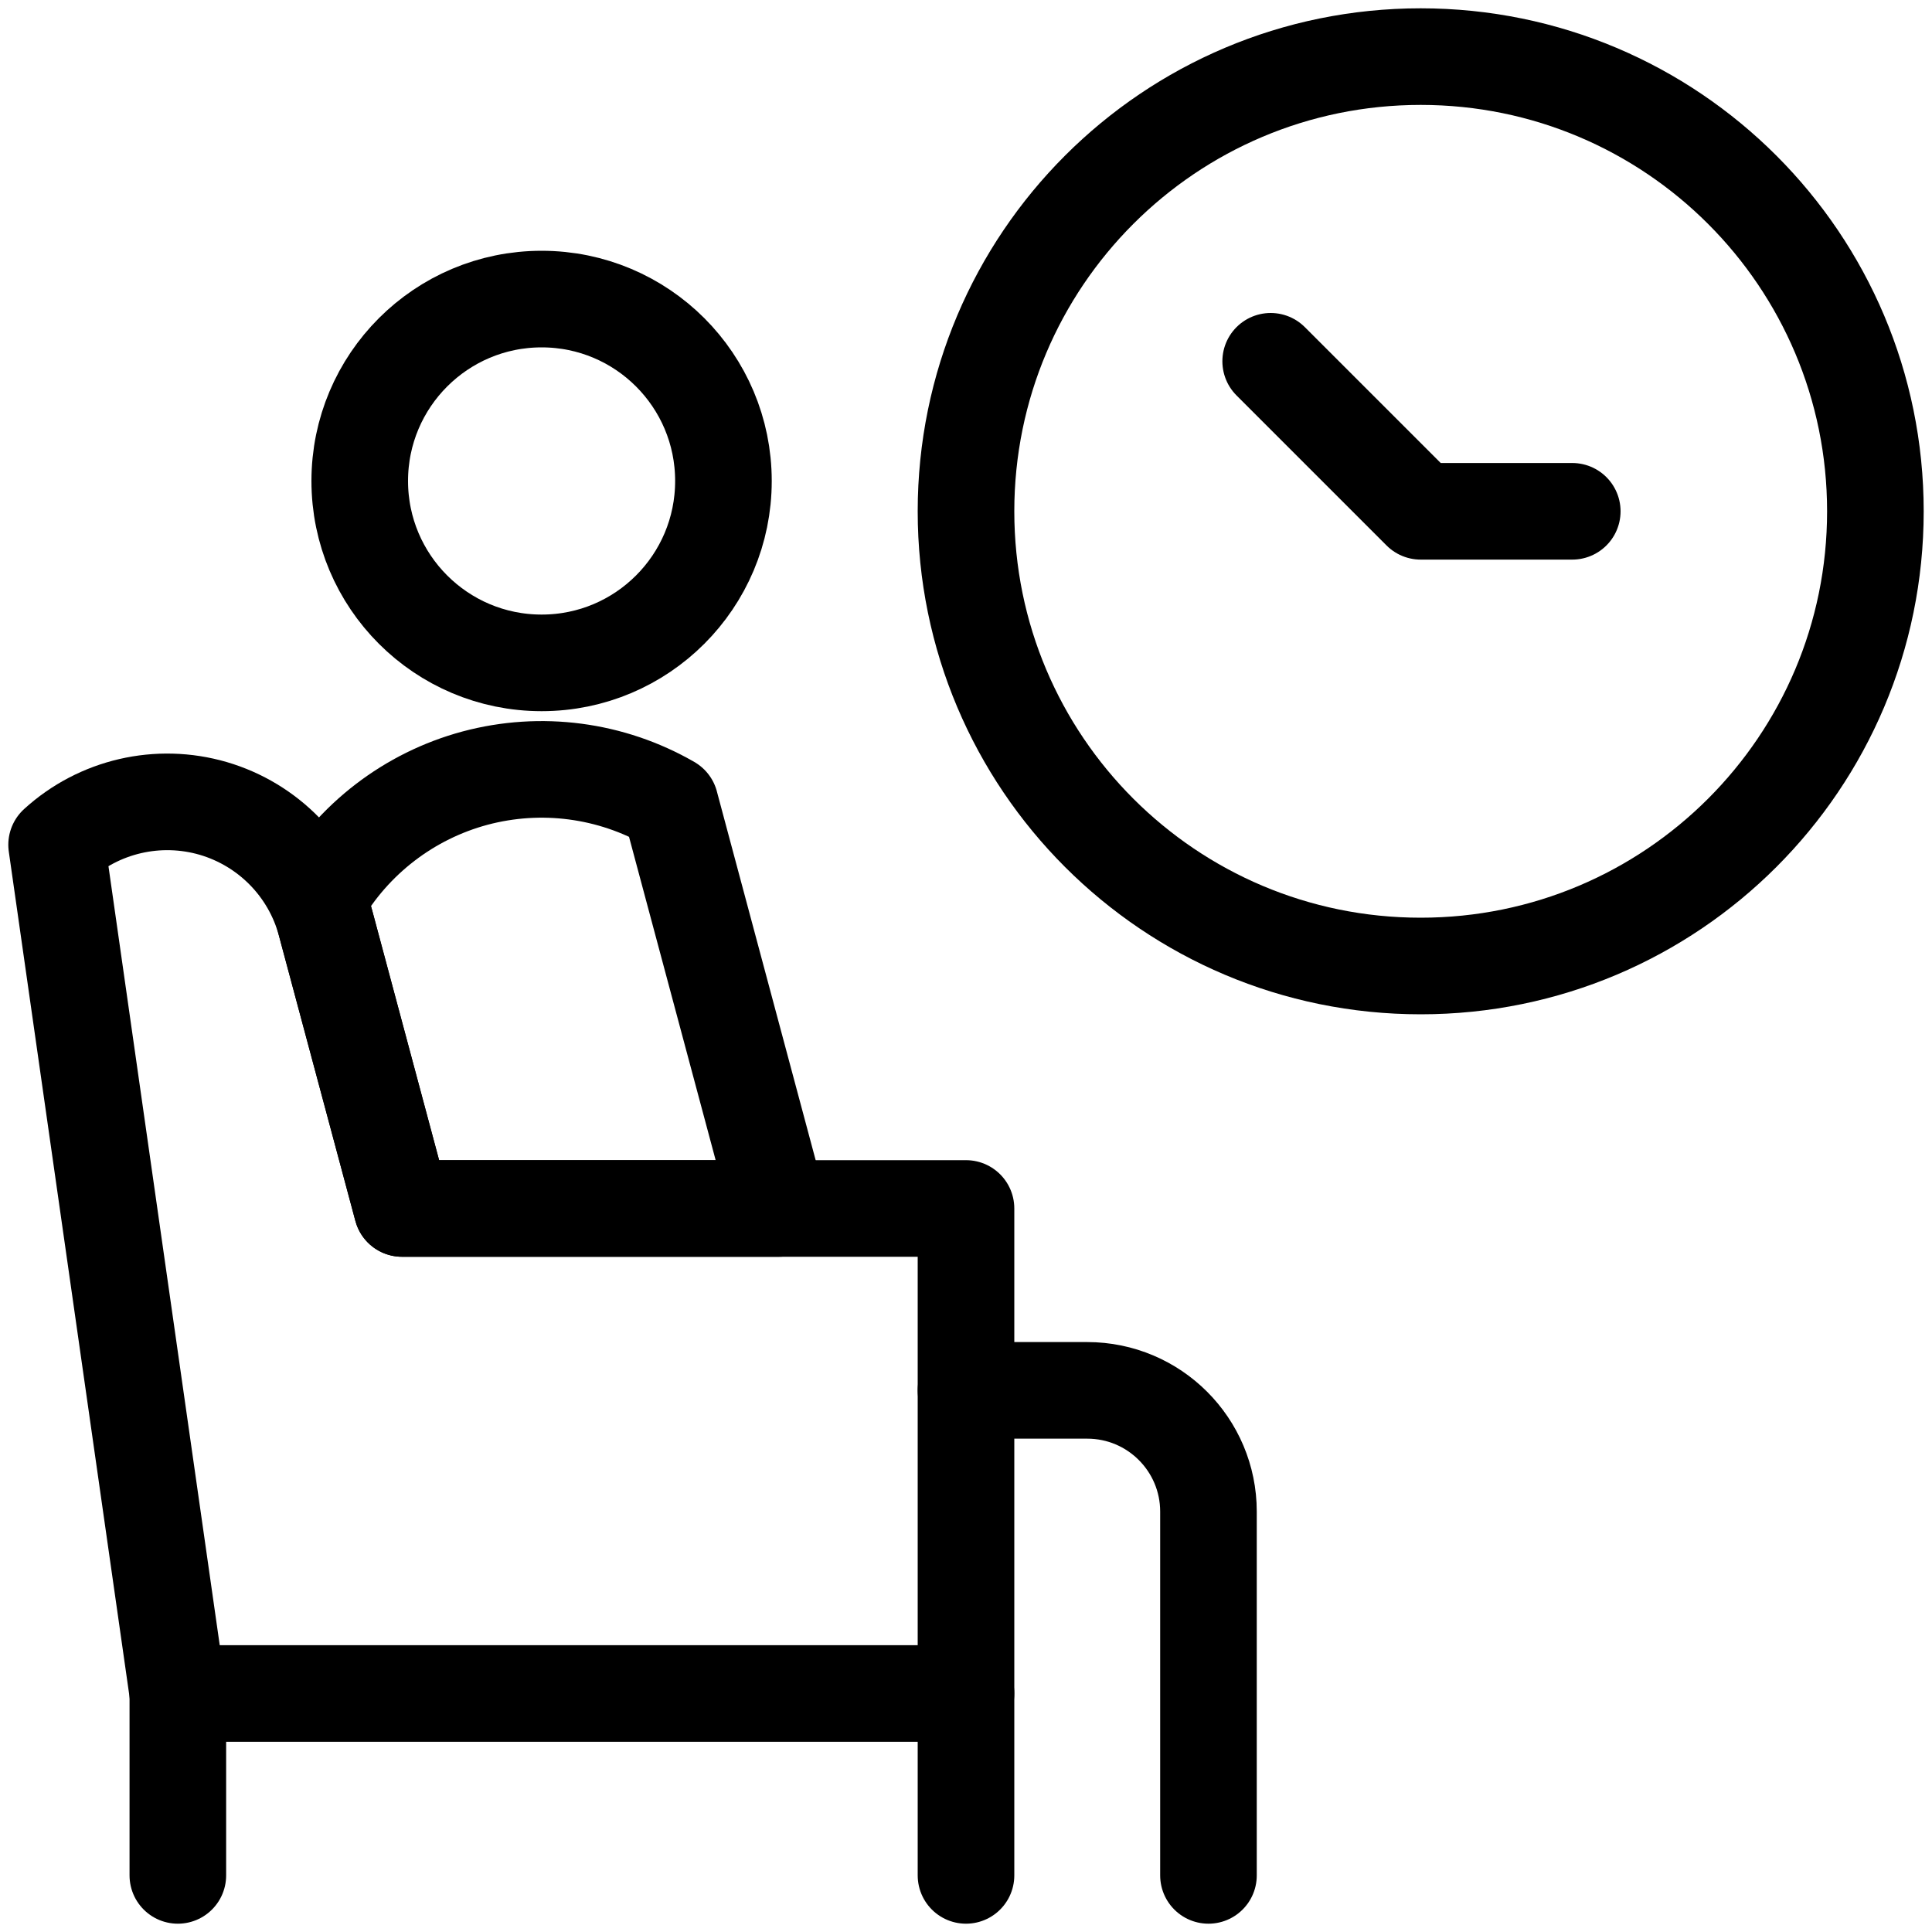 <svg width="20" height="20" viewBox="0 0 20 20" fill="none" xmlns="http://www.w3.org/2000/svg">
<g clip-path="url(#clip0_281_53310)">
<path d="M5.607 6.862C6.647 6.862 7.489 6.019 7.489 4.979C7.489 3.939 6.647 3.096 5.607 3.096C4.567 3.096 3.724 3.939 3.724 4.979C3.724 6.019 4.567 6.862 5.607 6.862Z" stroke="black" stroke-miterlimit="10" stroke-linecap="round" stroke-linejoin="round"/>
<path d="M14.707 10C17.307 10 19.414 7.893 19.414 5.293C19.414 2.693 17.307 0.586 14.707 0.586C12.107 0.586 10 2.693 10 5.293C10 7.893 12.107 10 14.707 10Z" stroke="black" stroke-miterlimit="10" stroke-linecap="round" stroke-linejoin="round"/>
<path d="M3.301 9.296C3.301 9.296 3.301 9.296 3.301 9.296C3.654 8.685 4.236 8.238 4.918 8.055C5.6 7.873 6.326 7.968 6.938 8.321L6.938 8.322L8.06 12.51H4.162L3.301 9.296Z" stroke="black" stroke-miterlimit="10" stroke-linecap="round" stroke-linejoin="round"/>
<path d="M10 14.393H11.255C11.948 14.393 12.51 14.955 12.51 15.648C12.51 17.136 12.51 19.414 12.51 19.414" stroke="black" stroke-miterlimit="10" stroke-linecap="round" stroke-linejoin="round"/>
<path d="M0.586 8.745L1.841 17.531H10V12.51H4.162C4.162 12.51 3.761 11.013 3.371 9.559C3.218 8.987 2.777 8.536 2.208 8.369C1.639 8.203 1.024 8.345 0.586 8.745Z" stroke="black" stroke-miterlimit="10" stroke-linecap="round" stroke-linejoin="round"/>
<path d="M1.841 17.531V19.414" stroke="black" stroke-miterlimit="10" stroke-linecap="round" stroke-linejoin="round"/>
<path d="M10 17.531V19.414" stroke="black" stroke-miterlimit="10" stroke-linecap="round" stroke-linejoin="round"/>
<path d="M13.154 3.74L14.707 5.293H16.276" stroke="black" stroke-miterlimit="10" stroke-linecap="round" stroke-linejoin="round"/>
</g>
<defs>
<clipPath id="clip0_281_53310">
<rect width="20" height="20" fill="white"/>
</clipPath>
</defs>
</svg>
